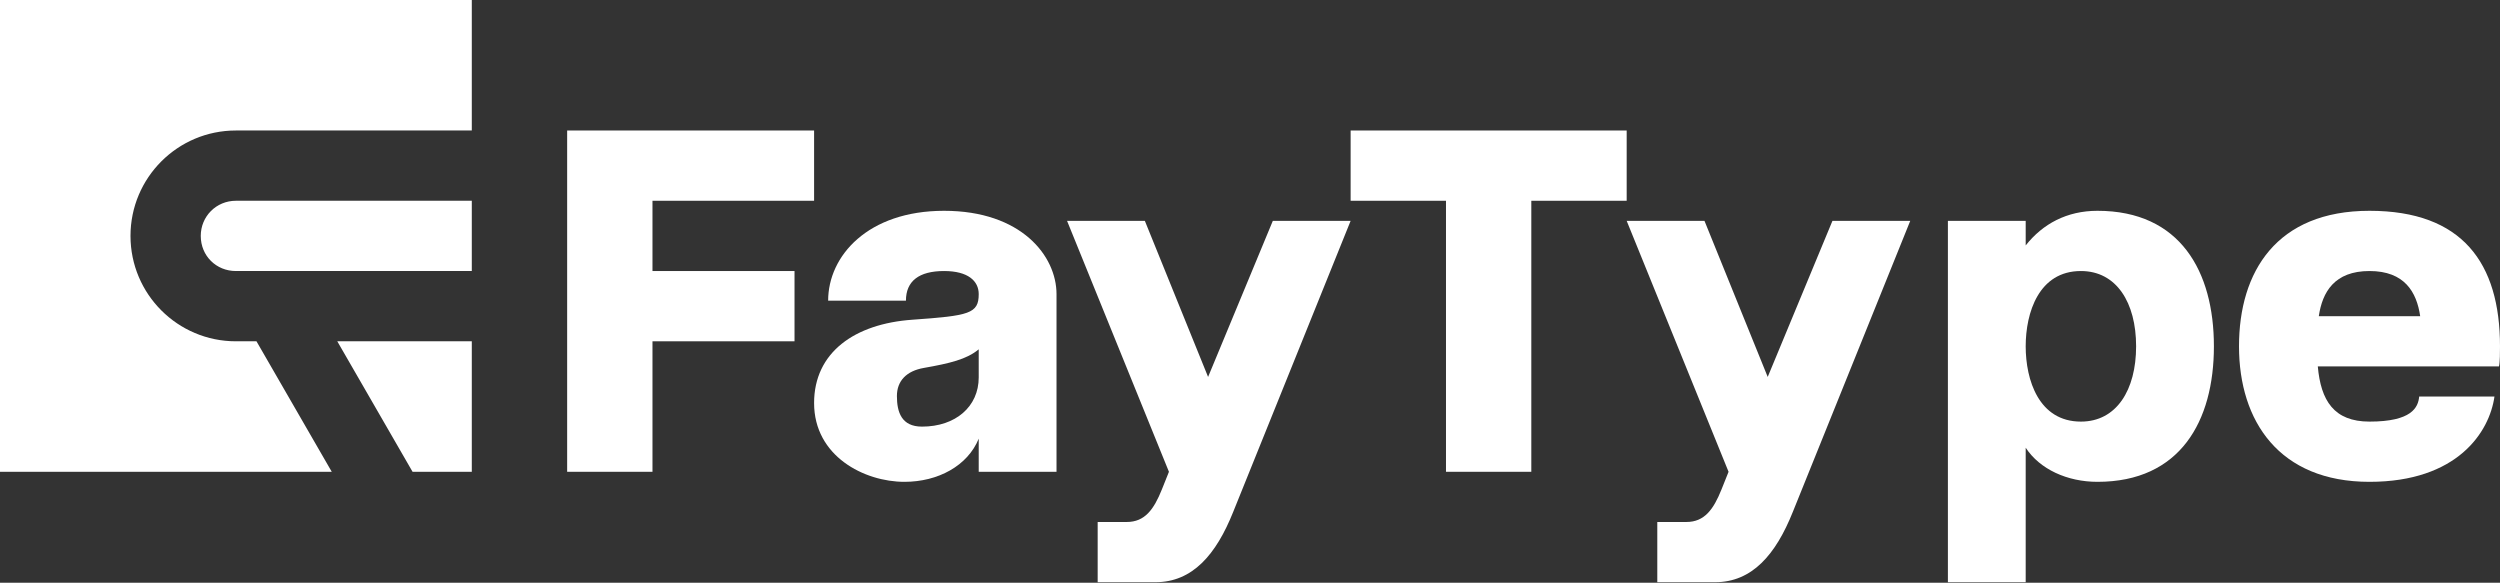 <?xml version="1.0" encoding="UTF-8" standalone="no"?>
<!DOCTYPE svg PUBLIC "-//W3C//DTD SVG 1.1//EN" "http://www.w3.org/Graphics/SVG/1.1/DTD/svg11.dtd">
<svg width="100%" height="100%" viewBox="0 0 4981 1161" version="1.1" xmlns="http://www.w3.org/2000/svg" xmlns:xlink="http://www.w3.org/1999/xlink" xml:space="preserve" xmlns:serif="http://www.serif.com/" style="fill-rule:evenodd;clip-rule:evenodd;stroke-linejoin:round;stroke-miterlimit:2;">
    <rect x="0" y="0" width="4981" height="1161" fill="#333333" stroke="none"/>
    <g transform="matrix(1,0,0,1,-680,-680)">
        <g id="FayType_Combination_Mark_Horizontal_White">
            <path d="M1502,1620L1620,1620L1620,1360L1352,1360L1502,1620ZM1080,1150C1080,1190 1111,1220 1150,1220L1620,1220L1620,1080L1150,1080C1111,1080 1080,1111 1080,1150ZM680,680L680,1620L1341,1620L1191,1360L1150,1360C1034,1360 940,1266 940,1150C940,1034 1034,940 1150,940L1620,940L1620,680L680,680Z" style="fill:white;fill-rule:nonzero;"/>
            <path d="M1810,940L2302,940L2302,1080L1980,1080L1980,1220L2263,1220L2263,1360L1980,1360L1980,1620L1810,1620L1810,940Z" style="fill:white;fill-rule:nonzero;"/>
            <path d="M2630,1620L2630,1554C2608,1608 2549,1640 2482,1640C2402,1640 2302,1589 2302,1483C2302,1382 2383,1325 2498,1317C2611,1309 2630,1305 2630,1266C2630,1240 2609,1220 2561,1220C2511,1220 2485,1240 2485,1279L2330,1279C2330,1190 2409,1100 2561,1100C2715,1100 2785,1190 2785,1266L2785,1620L2630,1620ZM2630,1432L2630,1376C2606,1396 2572,1404 2521,1413C2486,1419 2467,1439 2467,1469C2467,1501 2476,1530 2517,1530C2584,1530 2630,1490 2630,1432Z" style="fill:white;fill-rule:nonzero;"/>
            <path d="M2981.99,1840L2866.99,1840L2866.99,1720L2924.99,1720C2960.99,1720 2978.99,1695 2994.99,1655L3008.99,1620L2805.99,1120L2960.99,1120L3086.99,1431L3215.99,1120L3370.99,1120L3136.99,1700C3102.99,1785 3055.99,1840 2981.99,1840Z" style="fill:white;fill-rule:nonzero;"/>
            <path d="M3560.99,1080L3370.99,1080L3370.99,940L3920.99,940L3920.99,1080L3730.99,1080L3730.99,1620L3560.99,1620L3560.99,1080Z" style="fill:white;fill-rule:nonzero;"/>
            <path d="M4096.99,1840L3981.99,1840L3981.99,1720L4039.99,1720C4075.99,1720 4093.99,1695 4109.99,1655L4123.99,1620L3920.99,1120L4075.99,1120L4201.99,1431L4330.99,1120L4485.99,1120L4251.99,1700C4217.99,1785 4170.99,1840 4096.99,1840Z" style="fill:white;fill-rule:nonzero;"/>
            <path d="M4560.99,1120L4715.99,1120L4715.99,1169C4749.99,1126 4797.99,1100 4858.99,1100C5023.99,1100 5090.99,1221 5090.99,1370C5090.99,1519 5023.99,1640 4858.99,1640C4798.99,1640 4743.99,1615 4715.99,1572L4715.99,1840L4560.99,1840L4560.99,1120ZM4825.99,1520C4896.99,1520 4935.99,1457 4935.99,1370C4935.99,1283 4896.99,1220 4825.99,1220C4741.99,1220 4715.99,1303 4715.99,1370C4715.99,1437 4741.99,1520 4825.99,1520Z" style="fill:white;fill-rule:nonzero;"/>
            <path d="M5649.99,1470C5639.99,1541 5575.99,1640 5400.99,1640C5220.99,1640 5140.99,1519 5140.99,1370C5140.99,1221 5215.99,1100 5400.99,1100C5585.99,1100 5660.99,1204 5660.99,1370C5660.99,1380 5660.99,1402 5658.99,1410L5297.99,1410C5303.99,1478 5329.99,1520 5400.99,1520C5484.99,1520 5497.99,1492 5499.99,1470L5649.99,1470ZM5299.99,1310L5501.99,1310C5494.99,1262 5470.99,1220 5400.99,1220C5330.99,1220 5306.99,1262 5299.99,1310Z" style="fill:white;fill-rule:nonzero;"/>
        </g>
    </g>
</svg>
